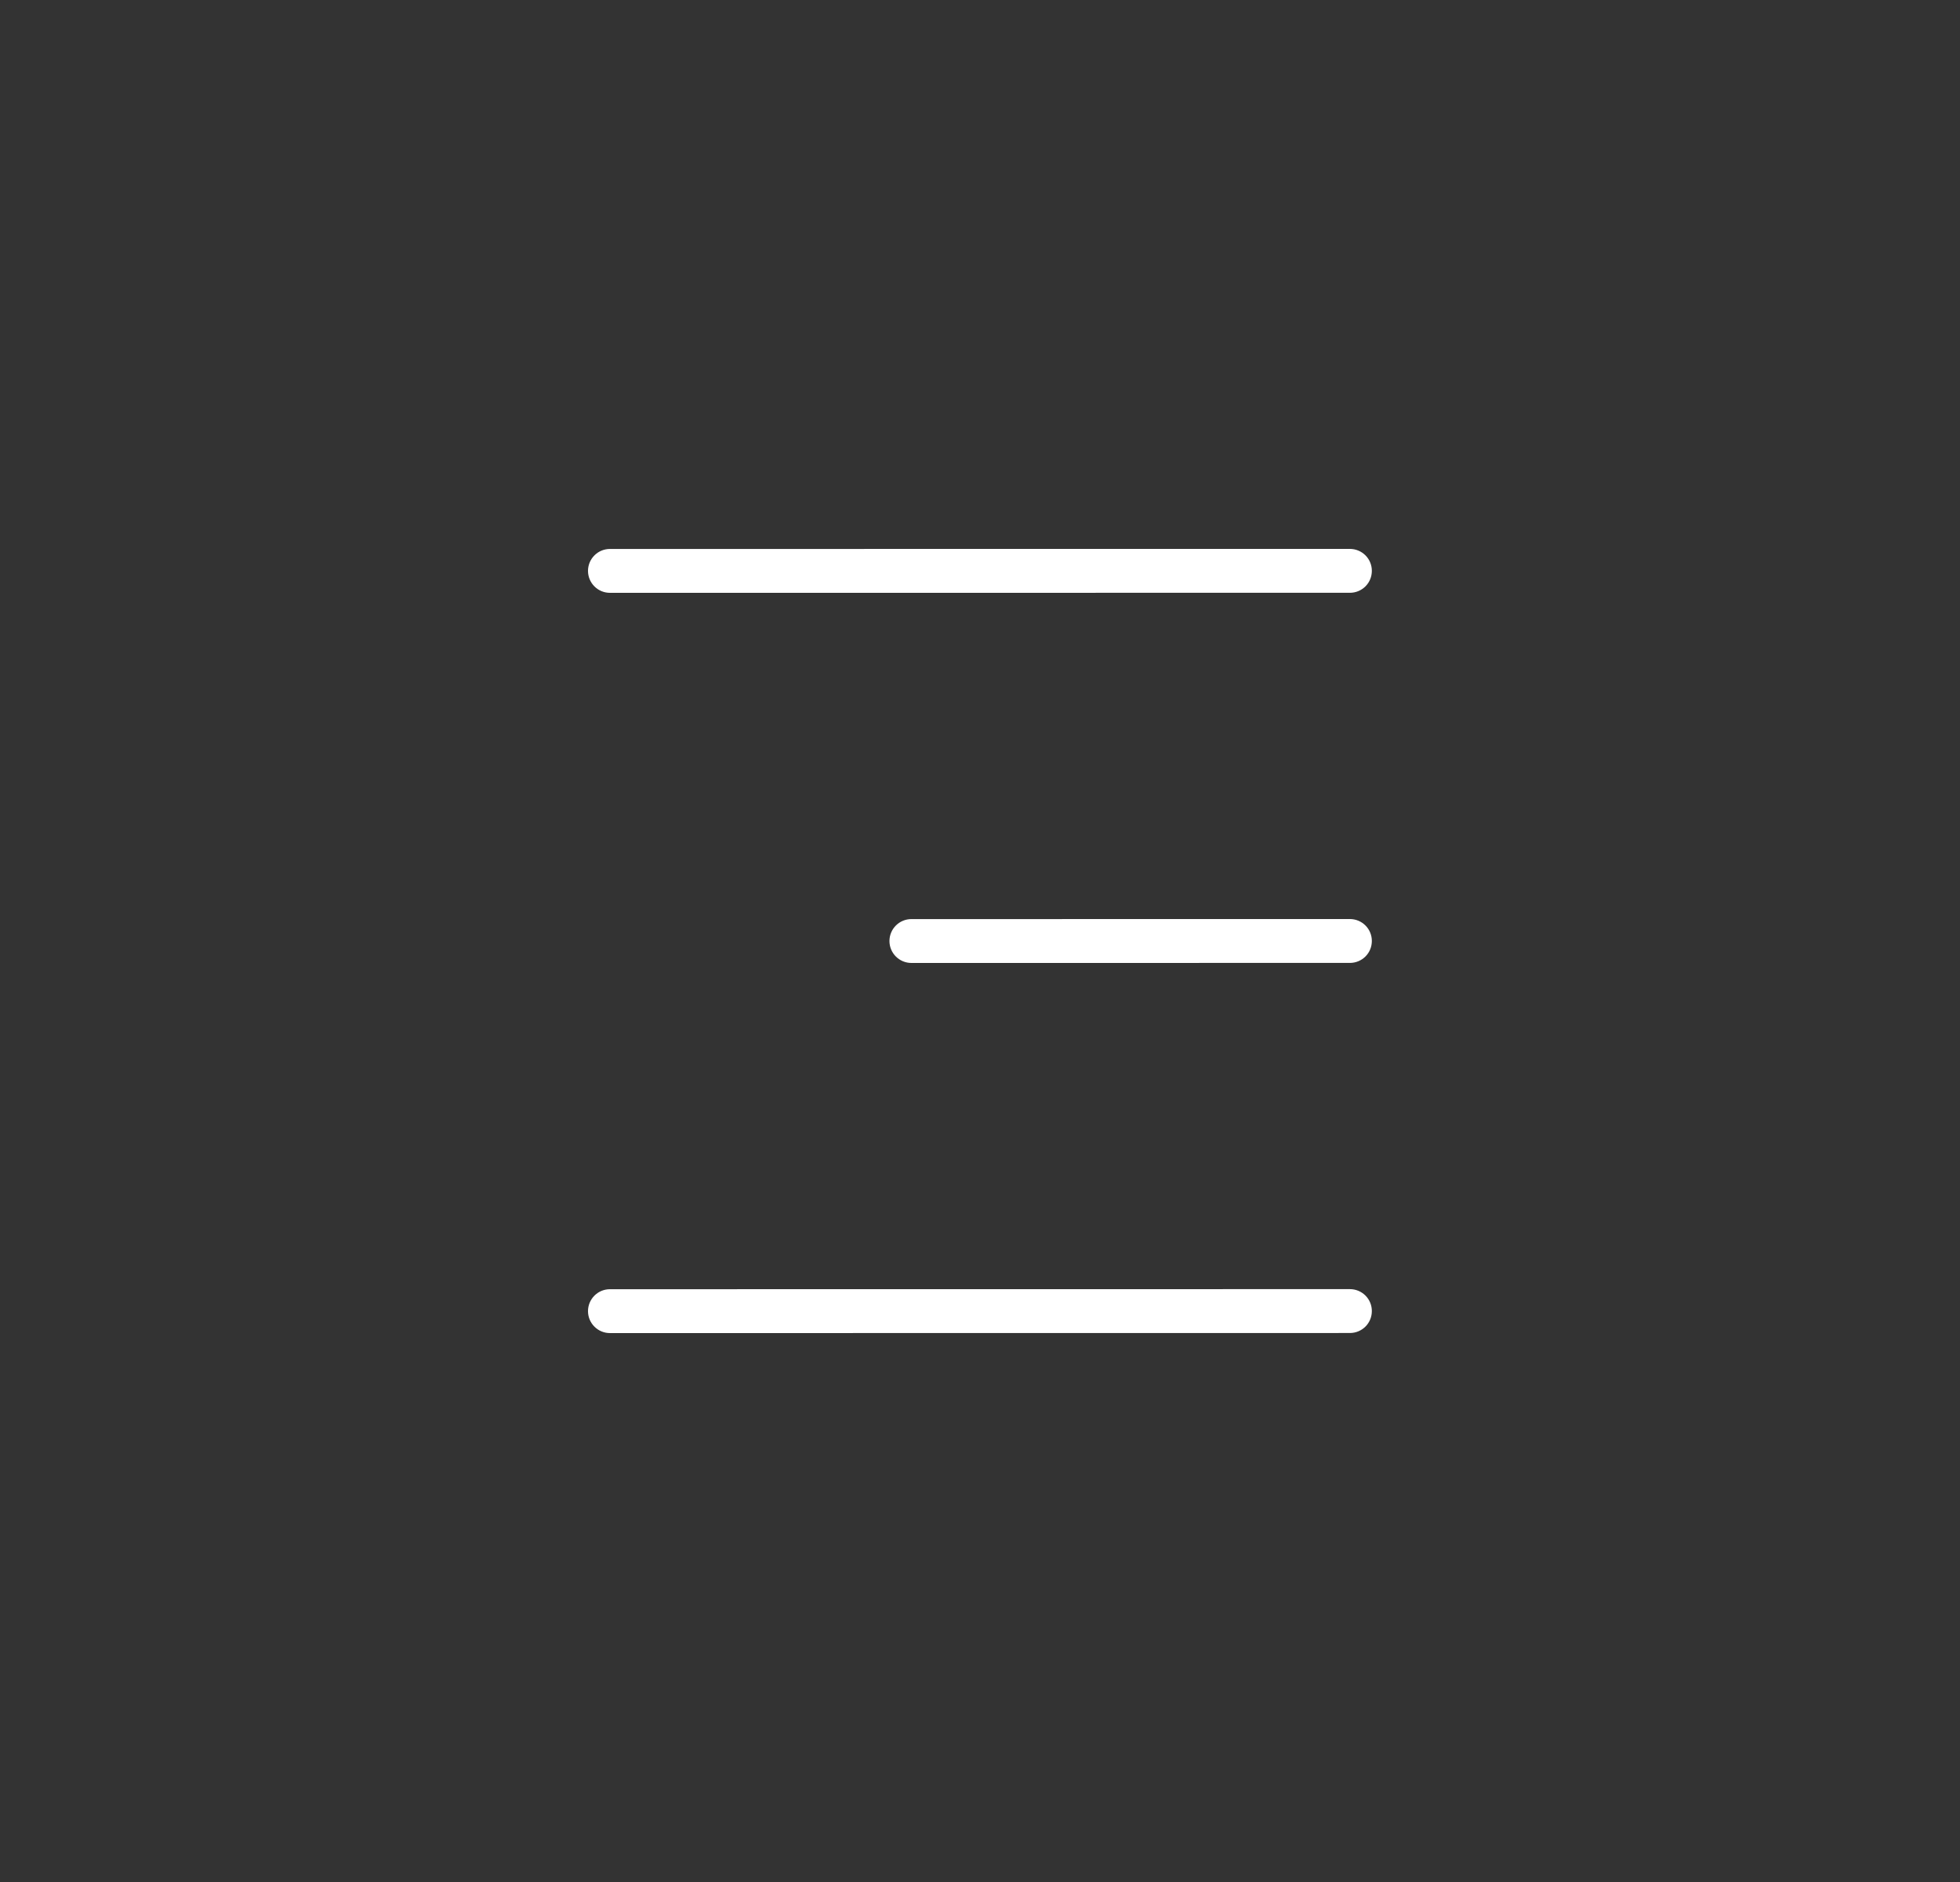 <svg width="50" height="48" viewBox="0 0 50 48" fill="none" xmlns="http://www.w3.org/2000/svg">
<rect x="0" y="0" width="50" height="48" fill="#333333" stroke="none"/>
<g clip-path="url(#clip0_1174_11411)">
<path d="M34.437 32.879C34.585 32.879 34.728 32.938 34.833 33.043C34.938 33.148 34.996 33.29 34.996 33.438C34.996 33.587 34.938 33.729 34.833 33.834C34.728 33.939 34.585 33.998 34.437 33.998L15.559 34C15.411 34 15.268 33.941 15.164 33.836C15.059 33.731 15 33.589 15 33.441C15 33.292 15.059 33.15 15.164 33.045C15.268 32.94 15.411 32.881 15.559 32.881L34.437 32.879ZM34.437 23.44C34.585 23.44 34.728 23.499 34.833 23.604C34.938 23.709 34.996 23.851 34.996 23.999C34.996 24.148 34.938 24.29 34.833 24.395C34.728 24.5 34.585 24.559 34.437 24.559L23.25 24.56C23.101 24.56 22.959 24.501 22.854 24.396C22.749 24.291 22.69 24.149 22.69 24.001C22.69 23.852 22.749 23.71 22.854 23.605C22.959 23.5 23.101 23.441 23.25 23.441L34.437 23.44ZM34.437 14C34.585 14 34.728 14.059 34.833 14.164C34.938 14.269 34.996 14.411 34.996 14.559C34.996 14.708 34.938 14.85 34.833 14.955C34.728 15.06 34.585 15.119 34.437 15.119L15.559 15.12C15.411 15.12 15.268 15.061 15.164 14.956C15.059 14.851 15 14.709 15 14.56C15 14.412 15.059 14.27 15.164 14.165C15.268 14.06 15.411 14.001 15.559 14.001L34.437 14Z" fill="white"/>
</g>
<defs>
<clipPath id="clip0_1174_11411">
<rect width="20" height="20" fill="white" transform="translate(15 14)"/>
</clipPath>
</defs>
</svg>
